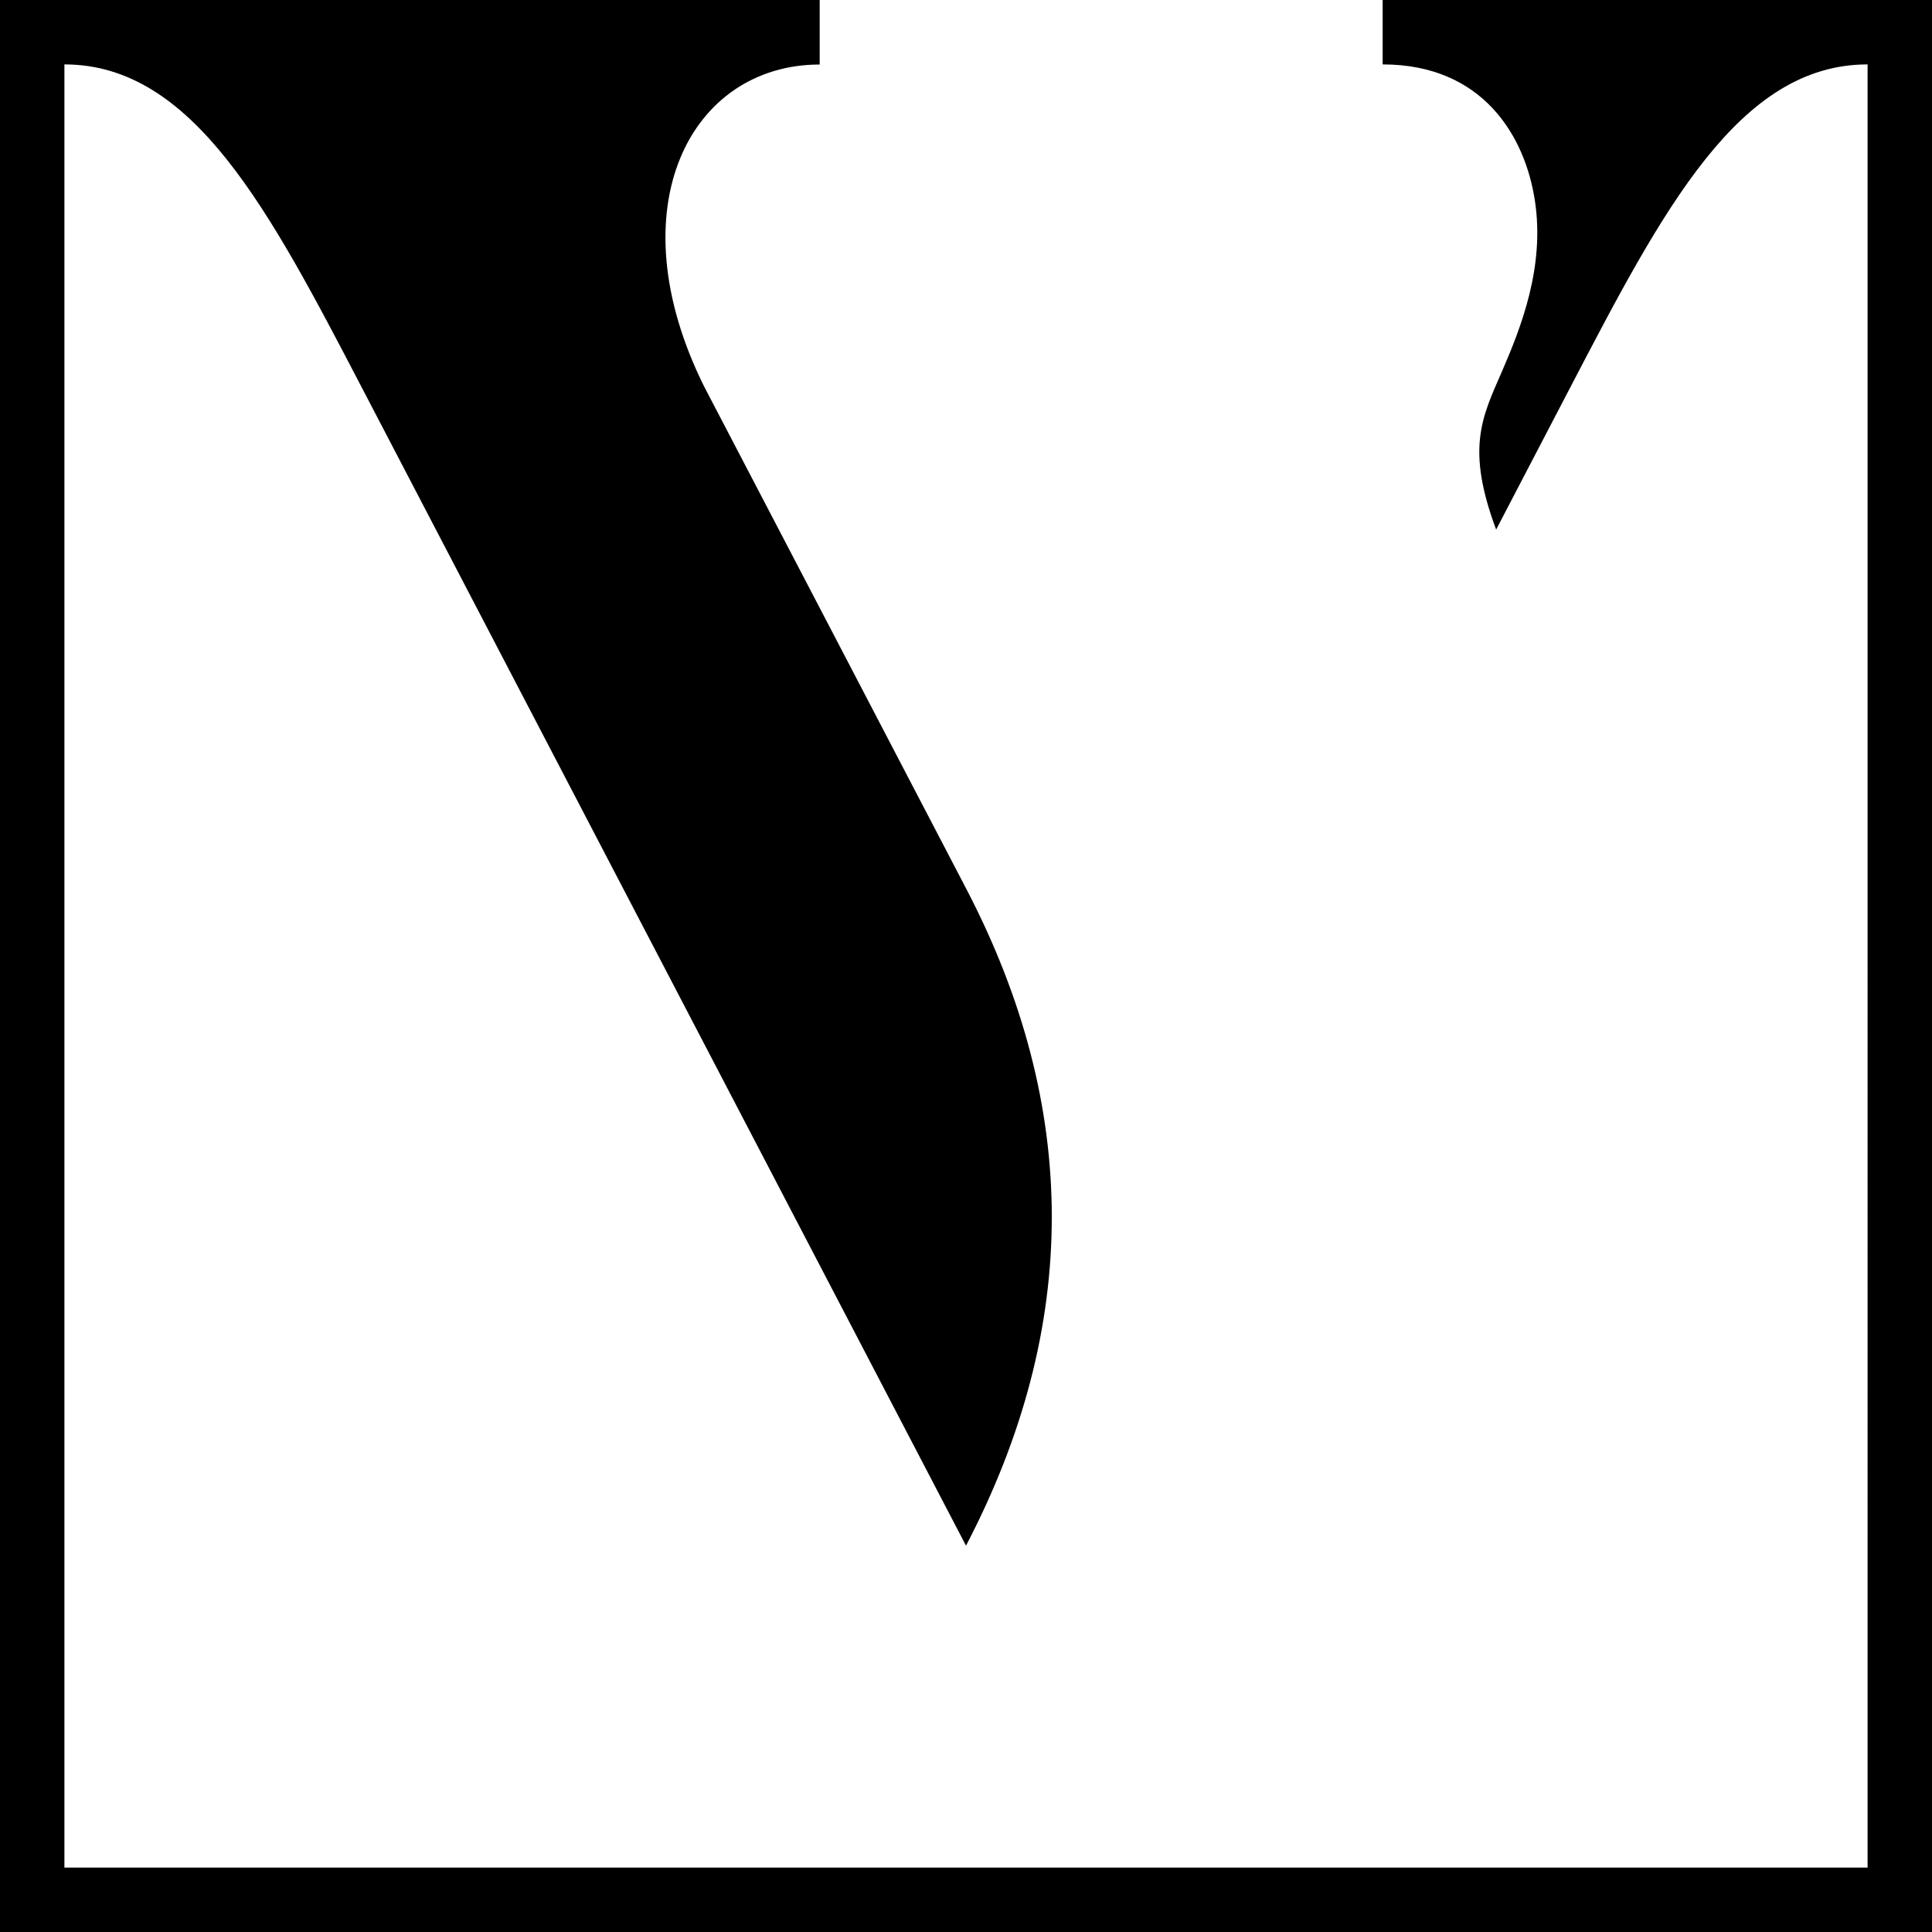 <?xml version="1.0" encoding="UTF-8"?>
<svg id="Layer_2" data-name="Layer 2" xmlns="http://www.w3.org/2000/svg" viewBox="0 0 170.08 170.08">
  <g id="Default">
    <path d="M121.72,5.67c8.79,0,12.55,6.28,13.41,12.05,.86,5.77-1.19,11.03-2.93,15.03-1.74,3.99-3.16,6.72-.49,13.87,2.18-4.19,4.63-8.87,6.57-12.6,8.11-15.55,14.79-28.35,26.13-28.35V164.41H5.67V5.67c11.34,0,18.02,12.8,26.13,28.35,17.75,34.02,35.49,68.03,53.24,102.05,10.07-19.29,10.07-38.58,0-57.87-7.68-14.72-15.36-29.45-23.05-44.17-7.85-15.79-1.17-28.35,10.17-28.35V0H0V170.08H170.08V0h-48.36V5.67Z"/>
  </g>
</svg>